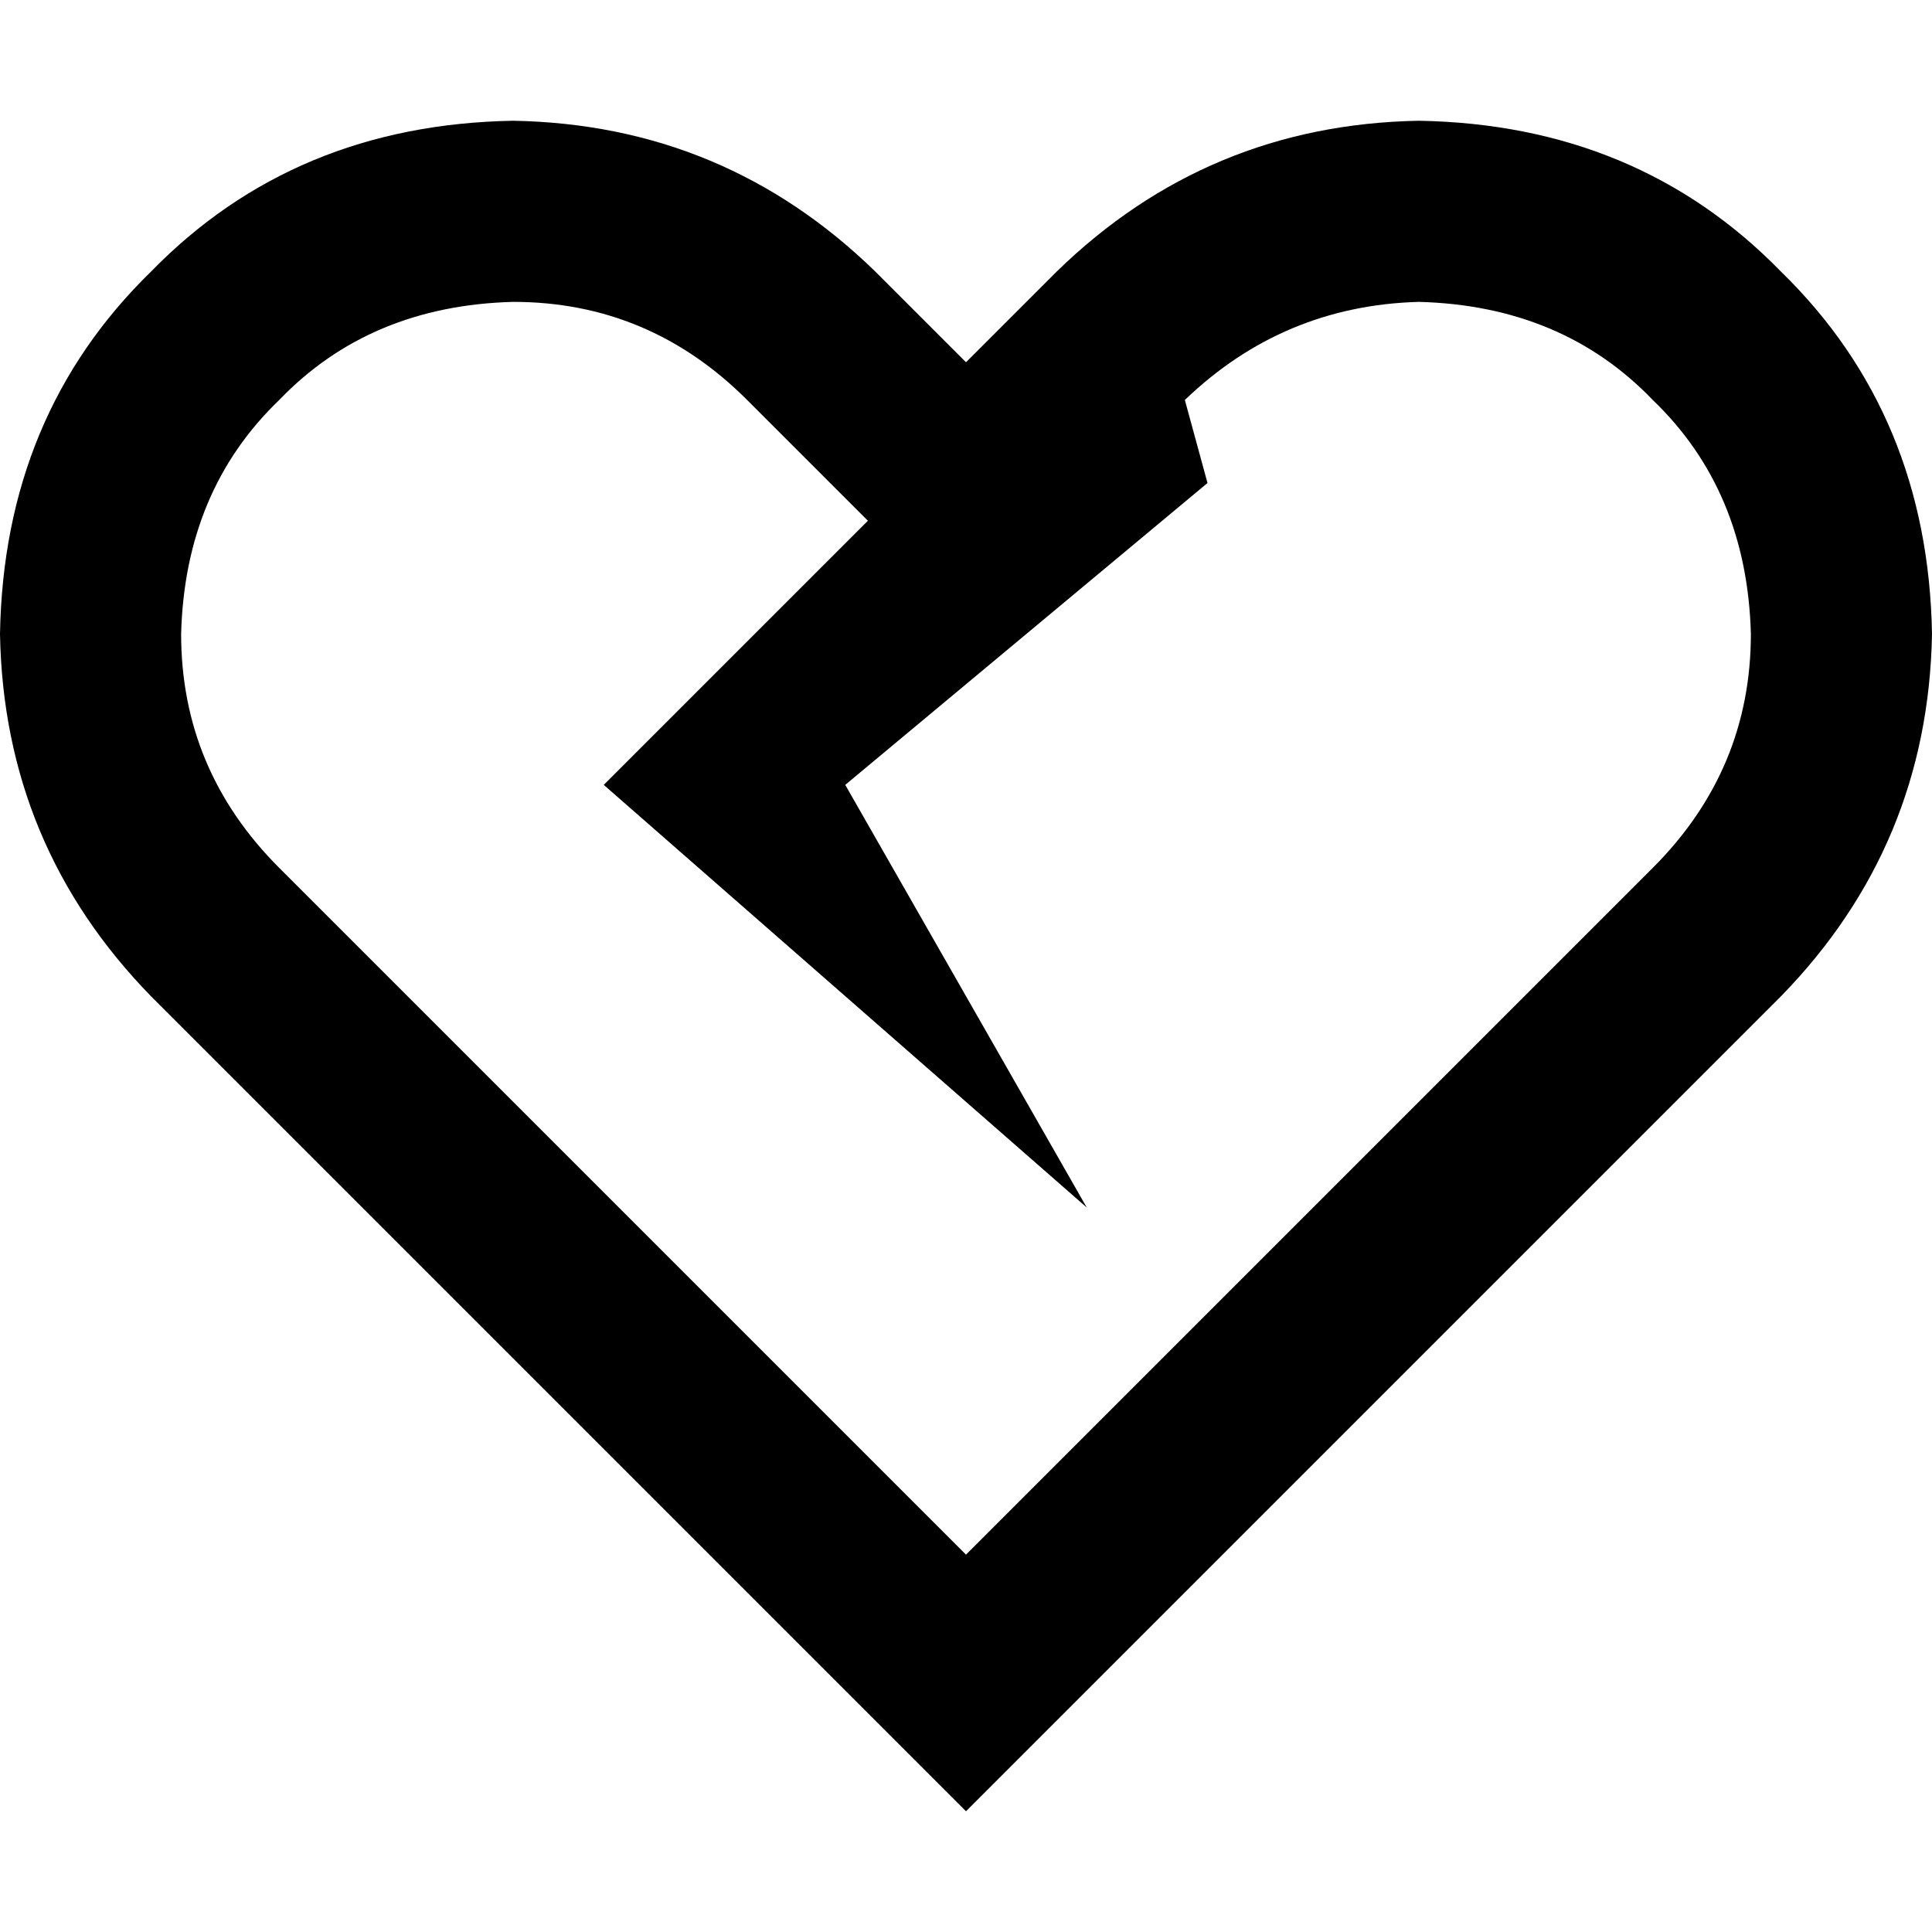 <svg xmlns="http://www.w3.org/2000/svg" viewBox="0 0 512 512">
  <path d="M 230 138 L 160 208 L 230 138 L 160 208 L 288 320 L 288 320 L 224 208 L 224 208 L 320 128 L 320 128 L 314 106 L 314 106 L 314 106 L 314 106 Q 340 81 376 80 Q 414 81 438 106 Q 463 130 464 168 Q 464 204 438 230 L 414 254 L 414 254 L 256 412 L 256 412 L 98 254 L 98 254 L 74 230 L 74 230 Q 48 204 48 168 Q 49 130 74 106 Q 98 81 136 80 Q 172 80 198 106 L 222 130 L 222 130 L 230 138 L 230 138 Z M 256 480 L 290 446 L 256 480 L 290 446 L 448 288 L 448 288 L 472 264 L 472 264 Q 511 224 512 168 Q 511 110 472 72 Q 434 33 376 32 Q 320 33 280 72 L 280 72 L 280 72 L 256 96 L 256 96 L 232 72 L 232 72 Q 192 33 136 32 Q 78 33 40 72 Q 1 110 0 168 Q 1 224 40 264 L 64 288 L 64 288 L 222 446 L 222 446 L 256 480 L 256 480 Z" />
</svg>